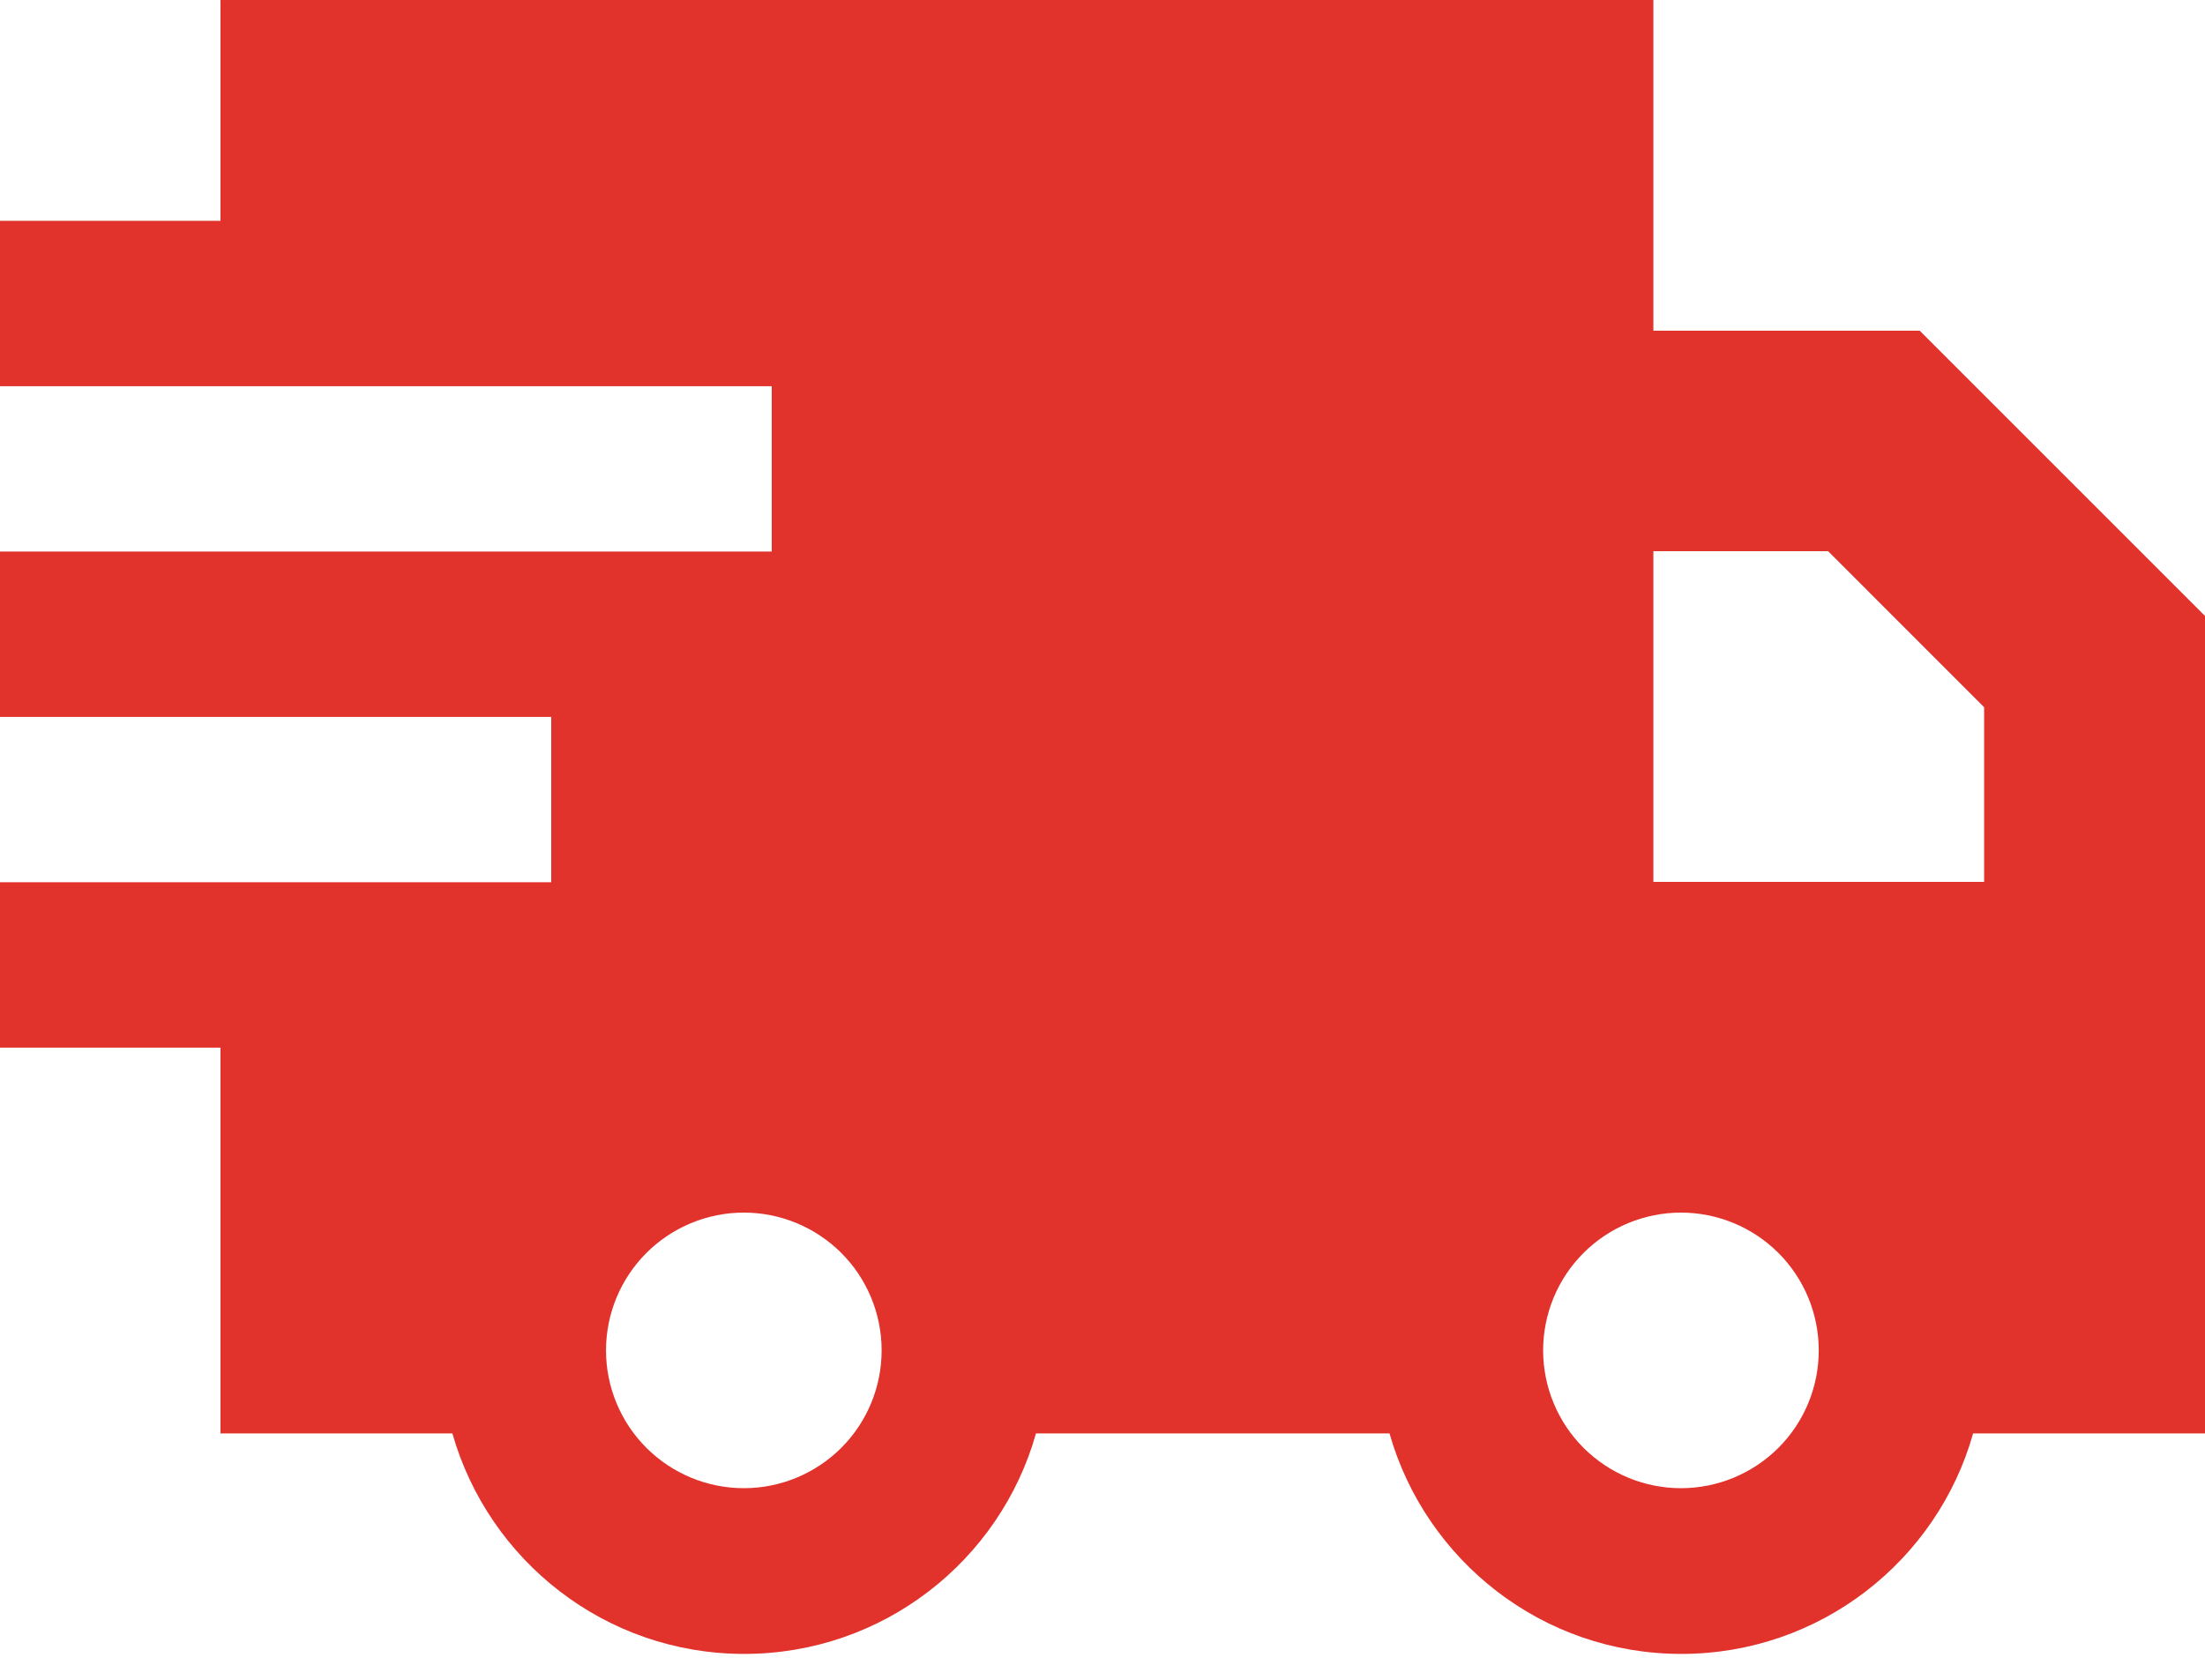 <?xml version="1.0" encoding="UTF-8"?>
<svg xmlns="http://www.w3.org/2000/svg" width="42" height="32" viewBox="0 0 42 32" fill="none">
  <path d="M4.193 0H31.493V6.3H36.566L37.183 6.917L41.383 11.117L42 11.734V27.307H37.583C36.901 29.728 34.67 31.507 32.025 31.507C29.38 31.507 27.156 29.728 26.467 27.307H19.733C19.051 29.728 16.82 31.507 14.175 31.507C11.53 31.507 9.306 29.728 8.617 27.307H4.2V19.957H0V16.807H10.5V13.657H0V10.507H14.7V7.357H0V4.207H4.2V0.007L4.193 0ZM37.793 16.8V13.473L34.821 10.5H31.493V16.8H37.793ZM16.793 25.725C16.793 25.029 16.517 24.361 16.025 23.869C15.532 23.377 14.865 23.1 14.168 23.1C13.472 23.1 12.805 23.377 12.312 23.869C11.82 24.361 11.543 25.029 11.543 25.725C11.543 26.421 11.82 27.089 12.312 27.581C12.805 28.073 13.472 28.35 14.168 28.35C14.865 28.35 15.532 28.073 16.025 27.581C16.517 27.089 16.793 26.421 16.793 25.725ZM32.018 28.35C32.715 28.35 33.382 28.073 33.875 27.581C34.367 27.089 34.643 26.421 34.643 25.725C34.643 25.029 34.367 24.361 33.875 23.869C33.382 23.377 32.715 23.1 32.018 23.1C31.322 23.1 30.655 23.377 30.162 23.869C29.67 24.361 29.393 25.029 29.393 25.725C29.393 26.421 29.67 27.089 30.162 27.581C30.655 28.073 31.322 28.35 32.018 28.35Z" fill="#E1322C"></path>
</svg>
